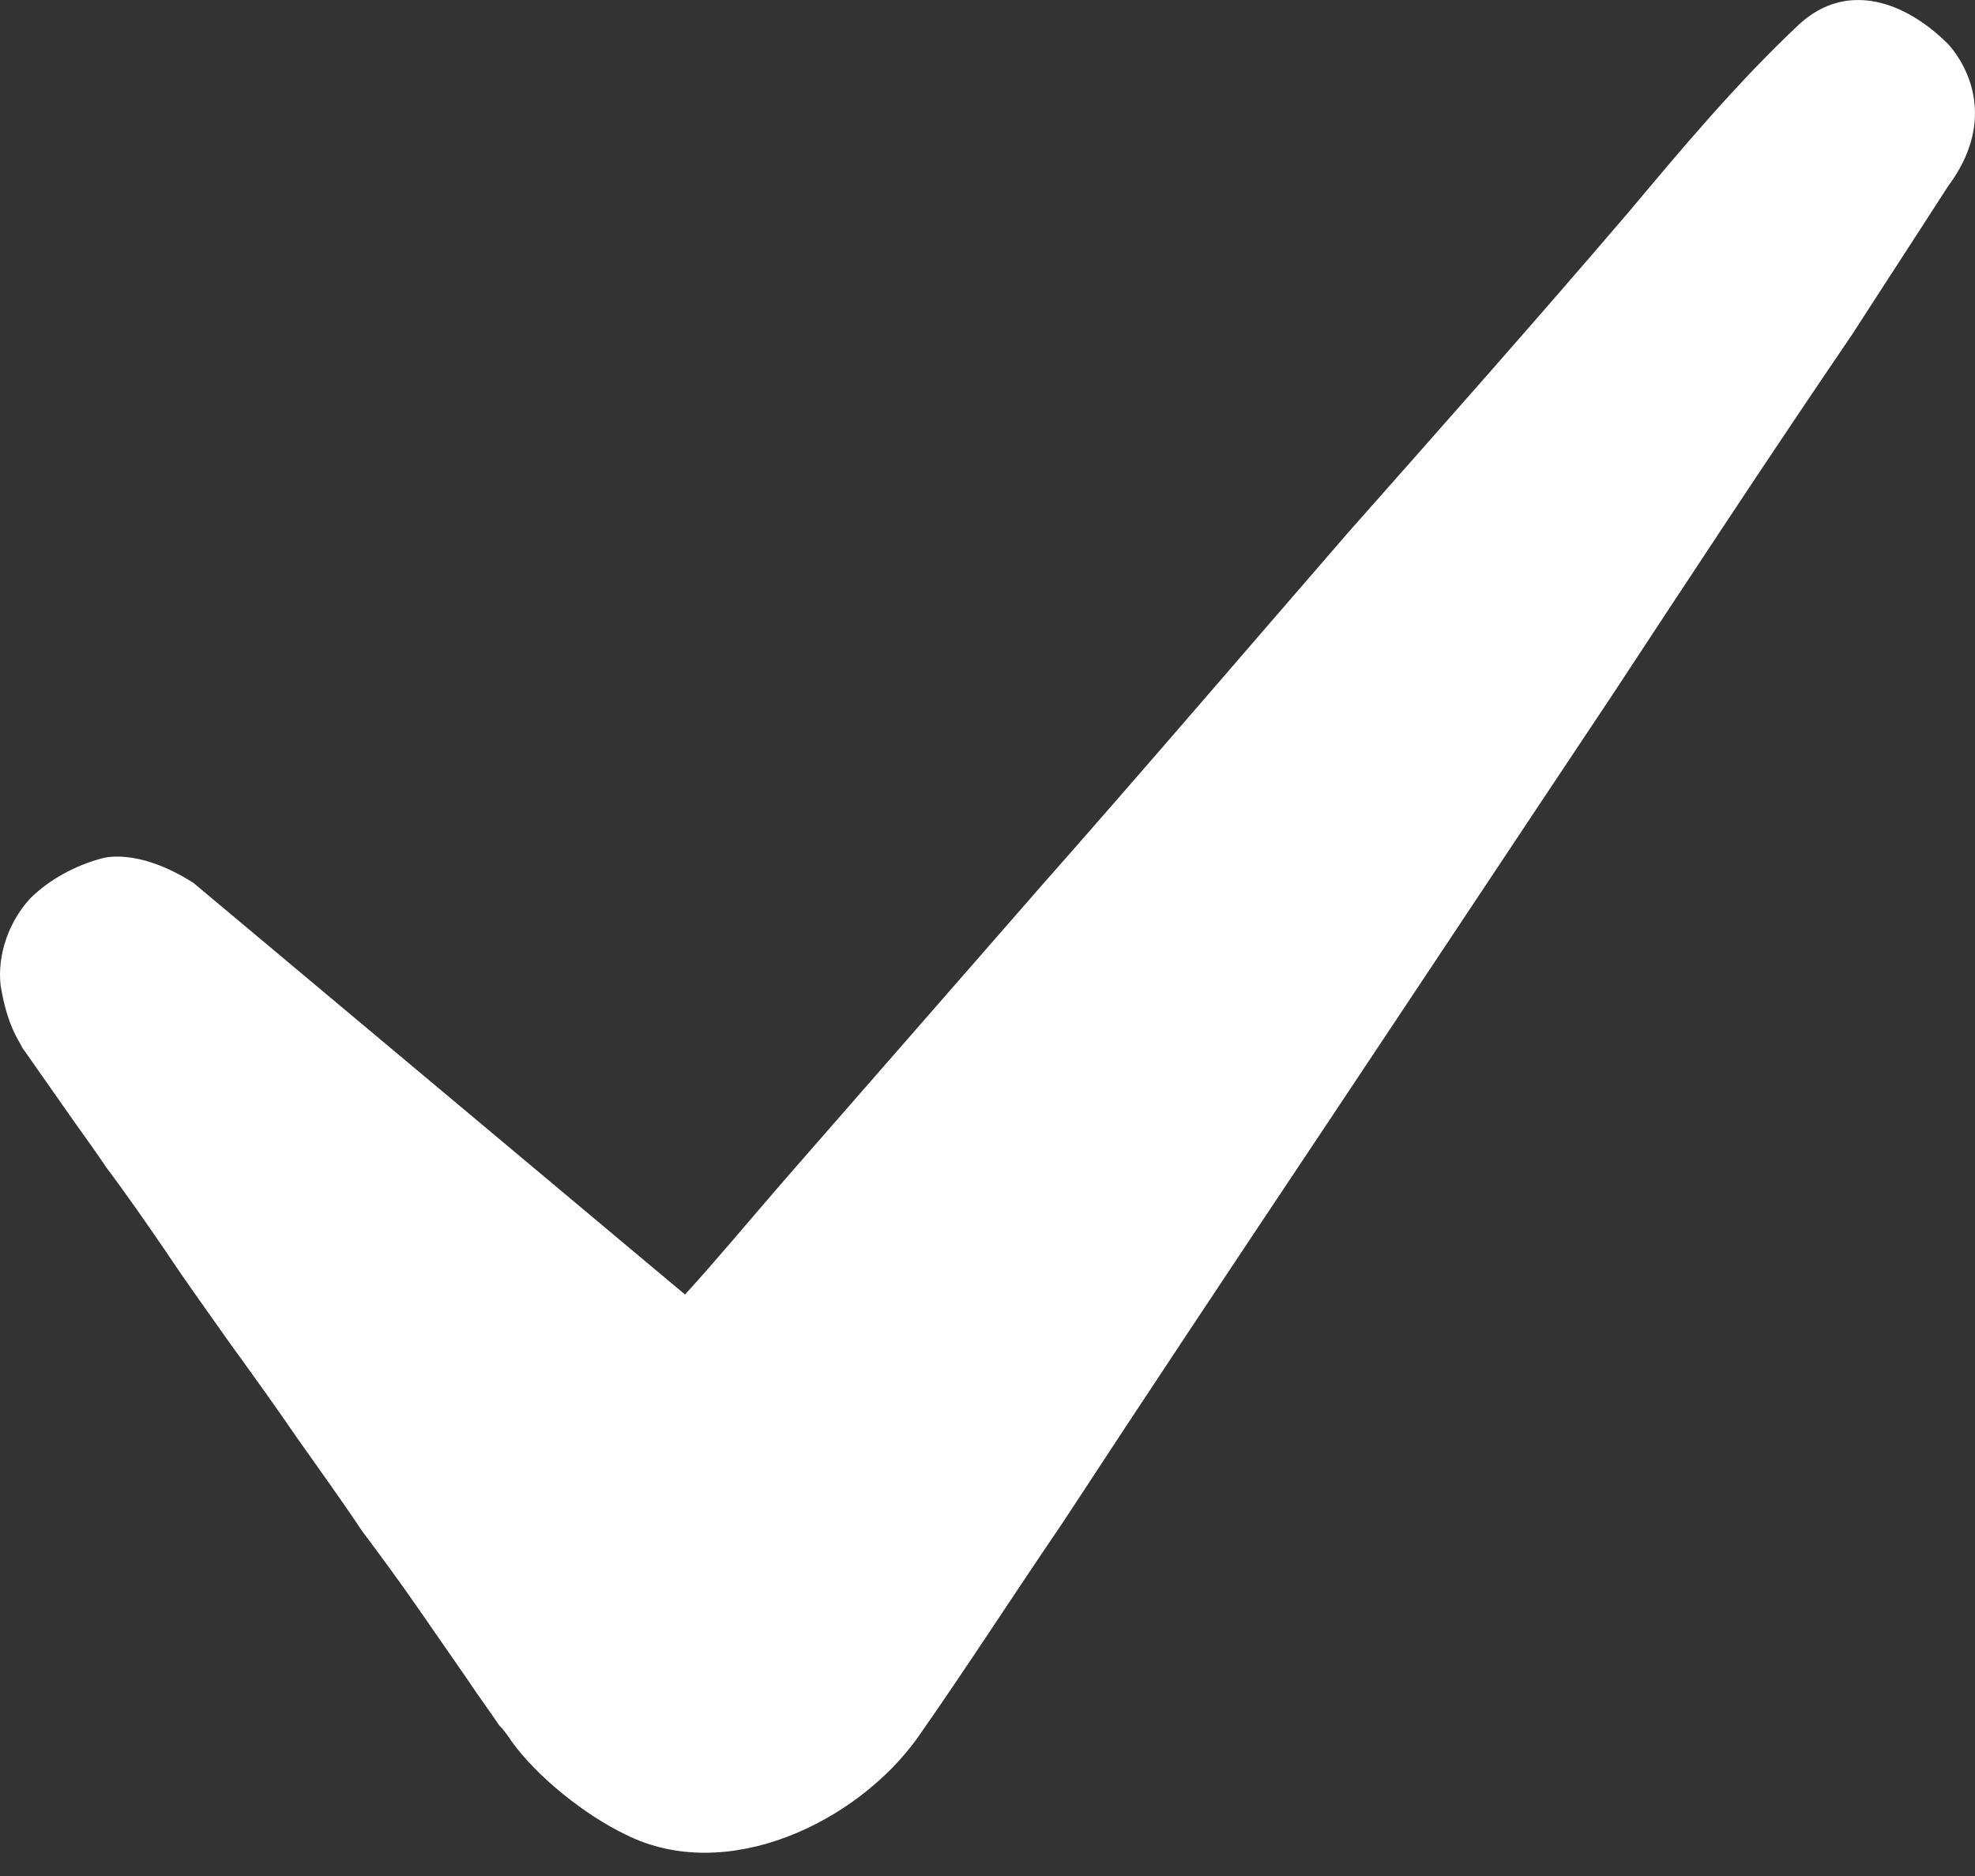 <?xml version="1.0" encoding="UTF-8"?> <svg xmlns="http://www.w3.org/2000/svg" width="20" height="19" viewBox="0 0 20 19" fill="none"><rect x="0" y="0" width="20" height="19" fill="#333333" stroke="none"/><path d="M19.726 1.888C19.41 2.38 19.076 2.89 18.759 3.383C17.932 4.597 17.123 5.828 16.314 7.059C15.328 8.537 14.361 9.997 13.376 11.475C12.496 12.794 11.617 14.114 10.754 15.433C10.262 16.154 9.787 16.893 9.294 17.597C8.679 18.459 7.359 19.092 6.339 18.582C5.934 18.389 5.442 18.002 5.178 17.632C5.142 17.579 5.107 17.527 5.055 17.474C4.949 17.316 4.843 17.175 4.738 17.016C4.58 16.788 4.421 16.559 4.263 16.33C4.069 16.049 3.876 15.785 3.665 15.504C3.454 15.187 3.225 14.87 3.014 14.571C2.785 14.237 2.557 13.92 2.328 13.604C2.117 13.305 1.888 12.988 1.677 12.671C1.484 12.39 1.29 12.108 1.079 11.827C0.938 11.616 0.78 11.405 0.622 11.176C0.499 11 0.375 10.824 0.252 10.648C0.235 10.631 0.217 10.595 0.199 10.56C0.094 10.384 0.041 10.191 0.006 9.98C-0.029 9.663 0.094 9.329 0.305 9.1C0.499 8.907 0.762 8.766 1.026 8.695C1.026 8.695 1.378 8.572 1.959 8.942L6.937 13.111C7.289 12.724 7.623 12.319 7.975 11.915C8.82 10.947 9.682 9.962 10.526 8.994C11.582 7.798 12.619 6.585 13.657 5.388C14.607 4.315 15.557 3.242 16.49 2.151C17.035 1.501 17.58 0.849 18.214 0.251C18.706 -0.206 19.304 0.023 19.726 0.445C19.726 0.445 20.342 1.061 19.726 1.888Z" fill="white"></path></svg> 